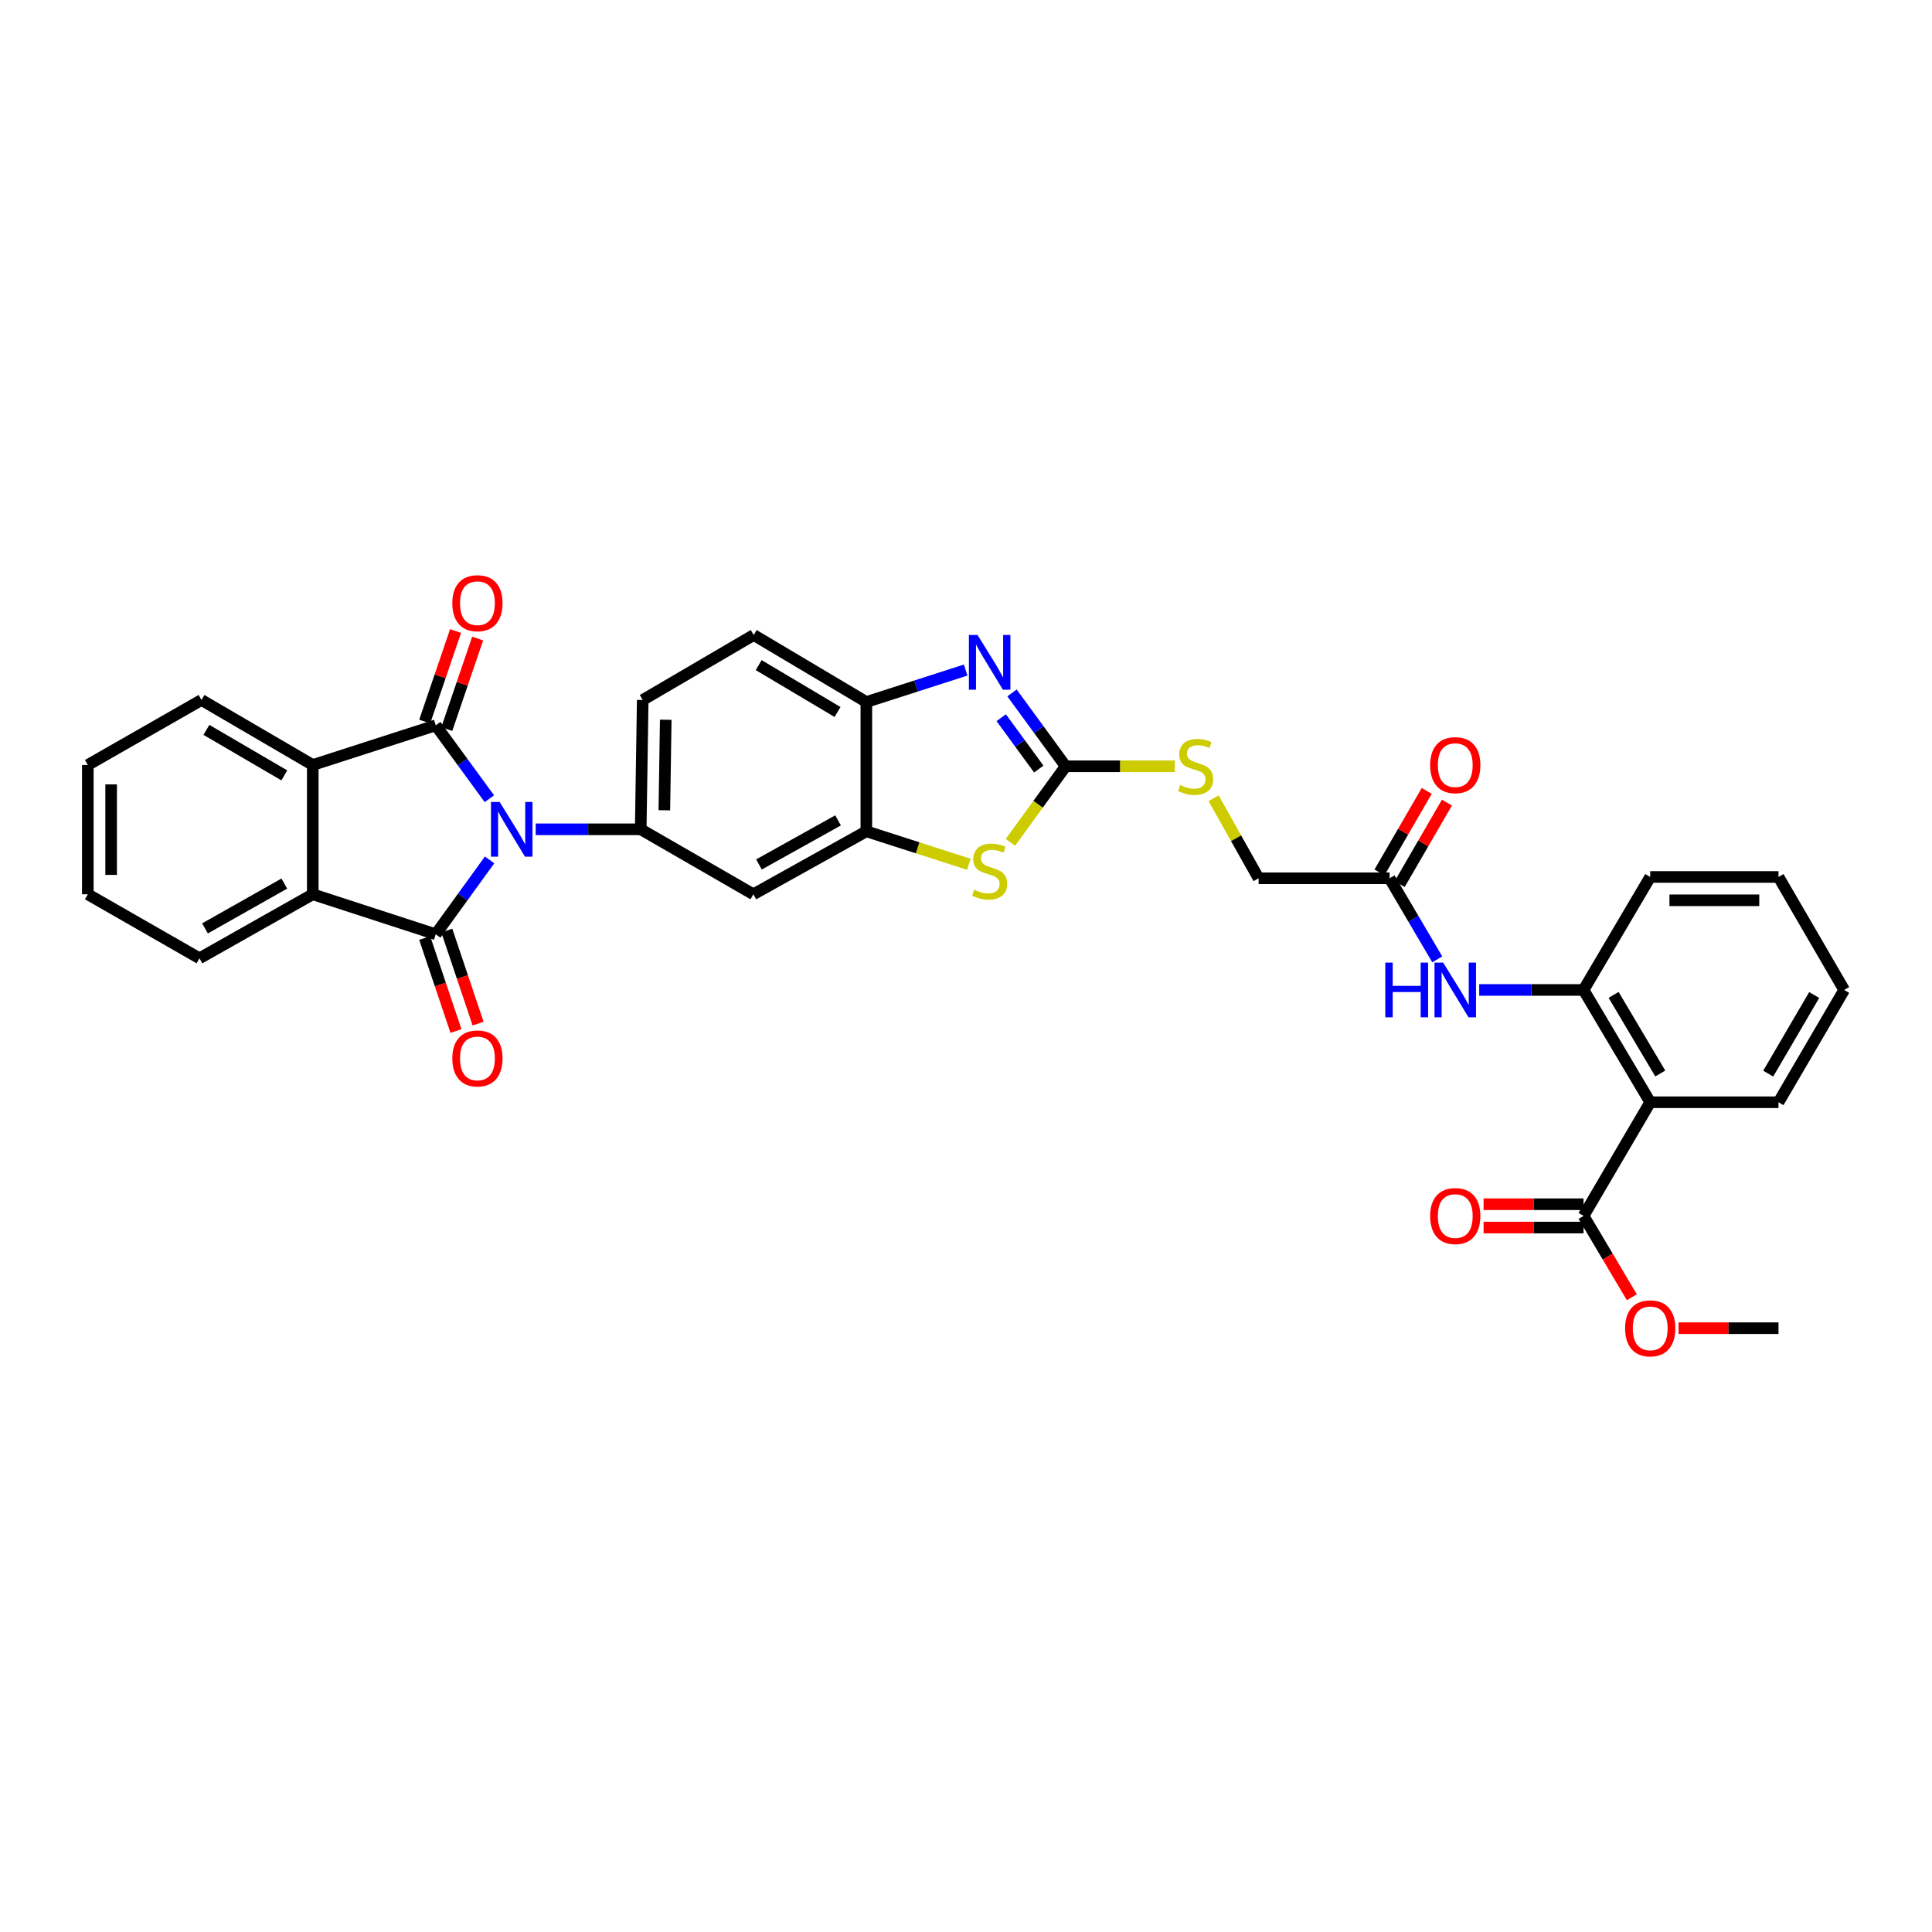 <?xml version='1.0' encoding='iso-8859-1'?>
<svg version='1.1' baseProfile='full'
              xmlns='http://www.w3.org/2000/svg'
                      xmlns:rdkit='http://www.rdkit.org/xml'
                      xmlns:xlink='http://www.w3.org/1999/xlink'
                  xml:space='preserve'
width='1000px' height='1000px' viewBox='0 0 1000 1000'>
<!-- END OF HEADER -->
<rect style='opacity:1.0;fill:#FFFFFF;stroke:none' width='1000' height='1000' x='0' y='0'> </rect>
<path class='bond-0' d='M 253.409,445.082 L 239.476,464.331' style='fill:none;fill-rule:evenodd;stroke:#0000FF;stroke-width:6px;stroke-linecap:butt;stroke-linejoin:miter;stroke-opacity:1' />
<path class='bond-0' d='M 239.476,464.331 L 225.543,483.58' style='fill:none;fill-rule:evenodd;stroke:#000000;stroke-width:6px;stroke-linecap:butt;stroke-linejoin:miter;stroke-opacity:1' />
<path class='bond-1' d='M 253.307,413.419 L 239.425,394.423' style='fill:none;fill-rule:evenodd;stroke:#0000FF;stroke-width:6px;stroke-linecap:butt;stroke-linejoin:miter;stroke-opacity:1' />
<path class='bond-1' d='M 239.425,394.423 L 225.543,375.428' style='fill:none;fill-rule:evenodd;stroke:#000000;stroke-width:6px;stroke-linecap:butt;stroke-linejoin:miter;stroke-opacity:1' />
<path class='bond-3' d='M 277.281,429.246 L 304.459,429.246' style='fill:none;fill-rule:evenodd;stroke:#0000FF;stroke-width:6px;stroke-linecap:butt;stroke-linejoin:miter;stroke-opacity:1' />
<path class='bond-3' d='M 304.459,429.246 L 331.637,429.246' style='fill:none;fill-rule:evenodd;stroke:#000000;stroke-width:6px;stroke-linecap:butt;stroke-linejoin:miter;stroke-opacity:1' />
<path class='bond-5' d='M 225.543,483.58 L 161.891,462.879' style='fill:none;fill-rule:evenodd;stroke:#000000;stroke-width:6px;stroke-linecap:butt;stroke-linejoin:miter;stroke-opacity:1' />
<path class='bond-17' d='M 219.821,485.504 L 227.916,509.585' style='fill:none;fill-rule:evenodd;stroke:#000000;stroke-width:6px;stroke-linecap:butt;stroke-linejoin:miter;stroke-opacity:1' />
<path class='bond-17' d='M 227.916,509.585 L 236.011,533.666' style='fill:none;fill-rule:evenodd;stroke:#FF0000;stroke-width:6px;stroke-linecap:butt;stroke-linejoin:miter;stroke-opacity:1' />
<path class='bond-17' d='M 231.266,481.656 L 239.361,505.738' style='fill:none;fill-rule:evenodd;stroke:#000000;stroke-width:6px;stroke-linecap:butt;stroke-linejoin:miter;stroke-opacity:1' />
<path class='bond-17' d='M 239.361,505.738 L 247.456,529.819' style='fill:none;fill-rule:evenodd;stroke:#FF0000;stroke-width:6px;stroke-linecap:butt;stroke-linejoin:miter;stroke-opacity:1' />
<path class='bond-6' d='M 225.543,375.428 L 161.891,395.954' style='fill:none;fill-rule:evenodd;stroke:#000000;stroke-width:6px;stroke-linecap:butt;stroke-linejoin:miter;stroke-opacity:1' />
<path class='bond-16' d='M 231.258,377.375 L 239.244,353.943' style='fill:none;fill-rule:evenodd;stroke:#000000;stroke-width:6px;stroke-linecap:butt;stroke-linejoin:miter;stroke-opacity:1' />
<path class='bond-16' d='M 239.244,353.943 L 247.23,330.511' style='fill:none;fill-rule:evenodd;stroke:#FF0000;stroke-width:6px;stroke-linecap:butt;stroke-linejoin:miter;stroke-opacity:1' />
<path class='bond-16' d='M 219.829,373.48 L 227.815,350.048' style='fill:none;fill-rule:evenodd;stroke:#000000;stroke-width:6px;stroke-linecap:butt;stroke-linejoin:miter;stroke-opacity:1' />
<path class='bond-16' d='M 227.815,350.048 L 235.802,326.615' style='fill:none;fill-rule:evenodd;stroke:#FF0000;stroke-width:6px;stroke-linecap:butt;stroke-linejoin:miter;stroke-opacity:1' />
<path class='bond-2' d='M 551.578,396.631 L 537.287,416.315' style='fill:none;fill-rule:evenodd;stroke:#000000;stroke-width:6px;stroke-linecap:butt;stroke-linejoin:miter;stroke-opacity:1' />
<path class='bond-2' d='M 537.287,416.315 L 522.996,435.999' style='fill:none;fill-rule:evenodd;stroke:#CCCC00;stroke-width:6px;stroke-linecap:butt;stroke-linejoin:miter;stroke-opacity:1' />
<path class='bond-18' d='M 551.578,396.631 L 579.834,396.631' style='fill:none;fill-rule:evenodd;stroke:#000000;stroke-width:6px;stroke-linecap:butt;stroke-linejoin:miter;stroke-opacity:1' />
<path class='bond-18' d='M 579.834,396.631 L 608.09,396.631' style='fill:none;fill-rule:evenodd;stroke:#CCCC00;stroke-width:6px;stroke-linecap:butt;stroke-linejoin:miter;stroke-opacity:1' />
<path class='bond-37' d='M 551.578,396.631 L 537.695,377.642' style='fill:none;fill-rule:evenodd;stroke:#000000;stroke-width:6px;stroke-linecap:butt;stroke-linejoin:miter;stroke-opacity:1' />
<path class='bond-37' d='M 537.695,377.642 L 523.812,358.653' style='fill:none;fill-rule:evenodd;stroke:#0000FF;stroke-width:6px;stroke-linecap:butt;stroke-linejoin:miter;stroke-opacity:1' />
<path class='bond-37' d='M 537.666,398.061 L 527.948,384.768' style='fill:none;fill-rule:evenodd;stroke:#000000;stroke-width:6px;stroke-linecap:butt;stroke-linejoin:miter;stroke-opacity:1' />
<path class='bond-37' d='M 527.948,384.768 L 518.23,371.476' style='fill:none;fill-rule:evenodd;stroke:#0000FF;stroke-width:6px;stroke-linecap:butt;stroke-linejoin:miter;stroke-opacity:1' />
<path class='bond-10' d='M 331.637,429.246 L 389.942,462.879' style='fill:none;fill-rule:evenodd;stroke:#000000;stroke-width:6px;stroke-linecap:butt;stroke-linejoin:miter;stroke-opacity:1' />
<path class='bond-19' d='M 331.637,429.246 L 332.67,362.313' style='fill:none;fill-rule:evenodd;stroke:#000000;stroke-width:6px;stroke-linecap:butt;stroke-linejoin:miter;stroke-opacity:1' />
<path class='bond-19' d='M 343.865,419.392 L 344.588,372.54' style='fill:none;fill-rule:evenodd;stroke:#000000;stroke-width:6px;stroke-linecap:butt;stroke-linejoin:miter;stroke-opacity:1' />
<path class='bond-4' d='M 499.826,346.82 L 474.124,355.087' style='fill:none;fill-rule:evenodd;stroke:#0000FF;stroke-width:6px;stroke-linecap:butt;stroke-linejoin:miter;stroke-opacity:1' />
<path class='bond-4' d='M 474.124,355.087 L 448.422,363.353' style='fill:none;fill-rule:evenodd;stroke:#000000;stroke-width:6px;stroke-linecap:butt;stroke-linejoin:miter;stroke-opacity:1' />
<path class='bond-26' d='M 161.891,462.879 L 103.257,496.01' style='fill:none;fill-rule:evenodd;stroke:#000000;stroke-width:6px;stroke-linecap:butt;stroke-linejoin:miter;stroke-opacity:1' />
<path class='bond-26' d='M 147.156,457.337 L 106.112,480.528' style='fill:none;fill-rule:evenodd;stroke:#000000;stroke-width:6px;stroke-linecap:butt;stroke-linejoin:miter;stroke-opacity:1' />
<path class='bond-34' d='M 161.891,462.879 L 161.891,395.954' style='fill:none;fill-rule:evenodd;stroke:#000000;stroke-width:6px;stroke-linecap:butt;stroke-linejoin:miter;stroke-opacity:1' />
<path class='bond-27' d='M 161.891,395.954 L 104.29,362.313' style='fill:none;fill-rule:evenodd;stroke:#000000;stroke-width:6px;stroke-linecap:butt;stroke-linejoin:miter;stroke-opacity:1' />
<path class='bond-27' d='M 147.162,401.334 L 106.841,377.786' style='fill:none;fill-rule:evenodd;stroke:#000000;stroke-width:6px;stroke-linecap:butt;stroke-linejoin:miter;stroke-opacity:1' />
<path class='bond-7' d='M 501.486,447.352 L 474.954,438.819' style='fill:none;fill-rule:evenodd;stroke:#CCCC00;stroke-width:6px;stroke-linecap:butt;stroke-linejoin:miter;stroke-opacity:1' />
<path class='bond-7' d='M 474.954,438.819 L 448.422,430.285' style='fill:none;fill-rule:evenodd;stroke:#000000;stroke-width:6px;stroke-linecap:butt;stroke-linejoin:miter;stroke-opacity:1' />
<path class='bond-8' d='M 854.147,570.522 L 819.641,512.398' style='fill:none;fill-rule:evenodd;stroke:#000000;stroke-width:6px;stroke-linecap:butt;stroke-linejoin:miter;stroke-opacity:1' />
<path class='bond-8' d='M 859.354,555.64 L 835.2,514.953' style='fill:none;fill-rule:evenodd;stroke:#000000;stroke-width:6px;stroke-linecap:butt;stroke-linejoin:miter;stroke-opacity:1' />
<path class='bond-13' d='M 854.147,570.522 L 819.641,629.344' style='fill:none;fill-rule:evenodd;stroke:#000000;stroke-width:6px;stroke-linecap:butt;stroke-linejoin:miter;stroke-opacity:1' />
<path class='bond-25' d='M 854.147,570.522 L 920.549,570.522' style='fill:none;fill-rule:evenodd;stroke:#000000;stroke-width:6px;stroke-linecap:butt;stroke-linejoin:miter;stroke-opacity:1' />
<path class='bond-9' d='M 448.422,430.285 L 389.942,462.879' style='fill:none;fill-rule:evenodd;stroke:#000000;stroke-width:6px;stroke-linecap:butt;stroke-linejoin:miter;stroke-opacity:1' />
<path class='bond-9' d='M 433.772,424.628 L 392.836,447.443' style='fill:none;fill-rule:evenodd;stroke:#000000;stroke-width:6px;stroke-linecap:butt;stroke-linejoin:miter;stroke-opacity:1' />
<path class='bond-35' d='M 448.422,430.285 L 448.422,363.353' style='fill:none;fill-rule:evenodd;stroke:#000000;stroke-width:6px;stroke-linecap:butt;stroke-linejoin:miter;stroke-opacity:1' />
<path class='bond-11' d='M 448.422,363.353 L 390.117,328.68' style='fill:none;fill-rule:evenodd;stroke:#000000;stroke-width:6px;stroke-linecap:butt;stroke-linejoin:miter;stroke-opacity:1' />
<path class='bond-11' d='M 433.505,368.53 L 392.691,344.259' style='fill:none;fill-rule:evenodd;stroke:#000000;stroke-width:6px;stroke-linecap:butt;stroke-linejoin:miter;stroke-opacity:1' />
<path class='bond-12' d='M 819.641,512.398 L 792.64,512.398' style='fill:none;fill-rule:evenodd;stroke:#000000;stroke-width:6px;stroke-linecap:butt;stroke-linejoin:miter;stroke-opacity:1' />
<path class='bond-12' d='M 792.64,512.398 L 765.639,512.398' style='fill:none;fill-rule:evenodd;stroke:#0000FF;stroke-width:6px;stroke-linecap:butt;stroke-linejoin:miter;stroke-opacity:1' />
<path class='bond-28' d='M 819.641,512.398 L 854.147,453.917' style='fill:none;fill-rule:evenodd;stroke:#000000;stroke-width:6px;stroke-linecap:butt;stroke-linejoin:miter;stroke-opacity:1' />
<path class='bond-20' d='M 819.641,623.307 L 793.77,623.307' style='fill:none;fill-rule:evenodd;stroke:#000000;stroke-width:6px;stroke-linecap:butt;stroke-linejoin:miter;stroke-opacity:1' />
<path class='bond-20' d='M 793.77,623.307 L 767.899,623.307' style='fill:none;fill-rule:evenodd;stroke:#FF0000;stroke-width:6px;stroke-linecap:butt;stroke-linejoin:miter;stroke-opacity:1' />
<path class='bond-20' d='M 819.641,635.381 L 793.77,635.381' style='fill:none;fill-rule:evenodd;stroke:#000000;stroke-width:6px;stroke-linecap:butt;stroke-linejoin:miter;stroke-opacity:1' />
<path class='bond-20' d='M 793.77,635.381 L 767.899,635.381' style='fill:none;fill-rule:evenodd;stroke:#FF0000;stroke-width:6px;stroke-linecap:butt;stroke-linejoin:miter;stroke-opacity:1' />
<path class='bond-24' d='M 819.641,629.344 L 832.142,650.402' style='fill:none;fill-rule:evenodd;stroke:#000000;stroke-width:6px;stroke-linecap:butt;stroke-linejoin:miter;stroke-opacity:1' />
<path class='bond-24' d='M 832.142,650.402 L 844.643,671.459' style='fill:none;fill-rule:evenodd;stroke:#FF0000;stroke-width:6px;stroke-linecap:butt;stroke-linejoin:miter;stroke-opacity:1' />
<path class='bond-14' d='M 743.924,496.561 L 731.584,475.581' style='fill:none;fill-rule:evenodd;stroke:#0000FF;stroke-width:6px;stroke-linecap:butt;stroke-linejoin:miter;stroke-opacity:1' />
<path class='bond-14' d='M 731.584,475.581 L 719.243,454.602' style='fill:none;fill-rule:evenodd;stroke:#000000;stroke-width:6px;stroke-linecap:butt;stroke-linejoin:miter;stroke-opacity:1' />
<path class='bond-15' d='M 719.243,454.602 L 651.446,454.602' style='fill:none;fill-rule:evenodd;stroke:#000000;stroke-width:6px;stroke-linecap:butt;stroke-linejoin:miter;stroke-opacity:1' />
<path class='bond-22' d='M 724.466,457.629 L 736.695,436.533' style='fill:none;fill-rule:evenodd;stroke:#000000;stroke-width:6px;stroke-linecap:butt;stroke-linejoin:miter;stroke-opacity:1' />
<path class='bond-22' d='M 736.695,436.533 L 748.924,415.436' style='fill:none;fill-rule:evenodd;stroke:#FF0000;stroke-width:6px;stroke-linecap:butt;stroke-linejoin:miter;stroke-opacity:1' />
<path class='bond-22' d='M 714.02,451.574 L 726.249,430.478' style='fill:none;fill-rule:evenodd;stroke:#000000;stroke-width:6px;stroke-linecap:butt;stroke-linejoin:miter;stroke-opacity:1' />
<path class='bond-22' d='M 726.249,430.478 L 738.478,409.381' style='fill:none;fill-rule:evenodd;stroke:#FF0000;stroke-width:6px;stroke-linecap:butt;stroke-linejoin:miter;stroke-opacity:1' />
<path class='bond-23' d='M 628.153,413.174 L 639.799,433.888' style='fill:none;fill-rule:evenodd;stroke:#CCCC00;stroke-width:6px;stroke-linecap:butt;stroke-linejoin:miter;stroke-opacity:1' />
<path class='bond-23' d='M 639.799,433.888 L 651.446,454.602' style='fill:none;fill-rule:evenodd;stroke:#000000;stroke-width:6px;stroke-linecap:butt;stroke-linejoin:miter;stroke-opacity:1' />
<path class='bond-21' d='M 332.67,362.313 L 390.117,328.68' style='fill:none;fill-rule:evenodd;stroke:#000000;stroke-width:6px;stroke-linecap:butt;stroke-linejoin:miter;stroke-opacity:1' />
<path class='bond-29' d='M 868.807,687.469 L 894.678,687.469' style='fill:none;fill-rule:evenodd;stroke:#FF0000;stroke-width:6px;stroke-linecap:butt;stroke-linejoin:miter;stroke-opacity:1' />
<path class='bond-29' d='M 894.678,687.469 L 920.549,687.469' style='fill:none;fill-rule:evenodd;stroke:#000000;stroke-width:6px;stroke-linecap:butt;stroke-linejoin:miter;stroke-opacity:1' />
<path class='bond-38' d='M 920.549,570.522 L 954.545,512.398' style='fill:none;fill-rule:evenodd;stroke:#000000;stroke-width:6px;stroke-linecap:butt;stroke-linejoin:miter;stroke-opacity:1' />
<path class='bond-38' d='M 915.226,555.707 L 939.024,515.02' style='fill:none;fill-rule:evenodd;stroke:#000000;stroke-width:6px;stroke-linecap:butt;stroke-linejoin:miter;stroke-opacity:1' />
<path class='bond-31' d='M 103.257,496.01 L 45.455,462.879' style='fill:none;fill-rule:evenodd;stroke:#000000;stroke-width:6px;stroke-linecap:butt;stroke-linejoin:miter;stroke-opacity:1' />
<path class='bond-32' d='M 104.29,362.313 L 45.455,395.954' style='fill:none;fill-rule:evenodd;stroke:#000000;stroke-width:6px;stroke-linecap:butt;stroke-linejoin:miter;stroke-opacity:1' />
<path class='bond-33' d='M 854.147,453.917 L 920.549,453.917' style='fill:none;fill-rule:evenodd;stroke:#000000;stroke-width:6px;stroke-linecap:butt;stroke-linejoin:miter;stroke-opacity:1' />
<path class='bond-33' d='M 864.108,465.992 L 910.589,465.992' style='fill:none;fill-rule:evenodd;stroke:#000000;stroke-width:6px;stroke-linecap:butt;stroke-linejoin:miter;stroke-opacity:1' />
<path class='bond-30' d='M 954.545,512.398 L 920.549,453.917' style='fill:none;fill-rule:evenodd;stroke:#000000;stroke-width:6px;stroke-linecap:butt;stroke-linejoin:miter;stroke-opacity:1' />
<path class='bond-36' d='M 45.455,462.879 L 45.455,395.954' style='fill:none;fill-rule:evenodd;stroke:#000000;stroke-width:6px;stroke-linecap:butt;stroke-linejoin:miter;stroke-opacity:1' />
<path class='bond-36' d='M 57.529,452.841 L 57.529,405.993' style='fill:none;fill-rule:evenodd;stroke:#000000;stroke-width:6px;stroke-linecap:butt;stroke-linejoin:miter;stroke-opacity:1' />
<path  class='atom-0' d='M 258.612 415.086
L 267.892 430.086
Q 268.812 431.566, 270.292 434.246
Q 271.772 436.926, 271.852 437.086
L 271.852 415.086
L 275.612 415.086
L 275.612 443.406
L 271.732 443.406
L 261.772 427.006
Q 260.612 425.086, 259.372 422.886
Q 258.172 420.686, 257.812 420.006
L 257.812 443.406
L 254.132 443.406
L 254.132 415.086
L 258.612 415.086
' fill='#0000FF'/>
<path  class='atom-5' d='M 505.982 328.667
L 515.262 343.667
Q 516.182 345.147, 517.662 347.827
Q 519.142 350.507, 519.222 350.667
L 519.222 328.667
L 522.982 328.667
L 522.982 356.987
L 519.102 356.987
L 509.142 340.587
Q 507.982 338.667, 506.742 336.467
Q 505.542 334.267, 505.182 333.587
L 505.182 356.987
L 501.502 356.987
L 501.502 328.667
L 505.982 328.667
' fill='#0000FF'/>
<path  class='atom-8' d='M 504.242 460.532
Q 504.562 460.652, 505.882 461.212
Q 507.202 461.772, 508.642 462.132
Q 510.122 462.452, 511.562 462.452
Q 514.242 462.452, 515.802 461.172
Q 517.362 459.852, 517.362 457.572
Q 517.362 456.012, 516.562 455.052
Q 515.802 454.092, 514.602 453.572
Q 513.402 453.052, 511.402 452.452
Q 508.882 451.692, 507.362 450.972
Q 505.882 450.252, 504.802 448.732
Q 503.762 447.212, 503.762 444.652
Q 503.762 441.092, 506.162 438.892
Q 508.602 436.692, 513.402 436.692
Q 516.682 436.692, 520.402 438.252
L 519.482 441.332
Q 516.082 439.932, 513.522 439.932
Q 510.762 439.932, 509.242 441.092
Q 507.722 442.212, 507.762 444.172
Q 507.762 445.692, 508.522 446.612
Q 509.322 447.532, 510.442 448.052
Q 511.602 448.572, 513.522 449.172
Q 516.082 449.972, 517.602 450.772
Q 519.122 451.572, 520.202 453.212
Q 521.322 454.812, 521.322 457.572
Q 521.322 461.492, 518.682 463.612
Q 516.082 465.692, 511.722 465.692
Q 509.202 465.692, 507.282 465.132
Q 505.402 464.612, 503.162 463.692
L 504.242 460.532
' fill='#CCCC00'/>
<path  class='atom-15' d='M 717.019 498.238
L 720.859 498.238
L 720.859 510.278
L 735.339 510.278
L 735.339 498.238
L 739.179 498.238
L 739.179 526.558
L 735.339 526.558
L 735.339 513.478
L 720.859 513.478
L 720.859 526.558
L 717.019 526.558
L 717.019 498.238
' fill='#0000FF'/>
<path  class='atom-15' d='M 746.979 498.238
L 756.259 513.238
Q 757.179 514.718, 758.659 517.398
Q 760.139 520.078, 760.219 520.238
L 760.219 498.238
L 763.979 498.238
L 763.979 526.558
L 760.099 526.558
L 750.139 510.158
Q 748.979 508.238, 747.739 506.038
Q 746.539 503.838, 746.179 503.158
L 746.179 526.558
L 742.499 526.558
L 742.499 498.238
L 746.979 498.238
' fill='#0000FF'/>
<path  class='atom-17' d='M 234.116 312.211
Q 234.116 305.411, 237.476 301.611
Q 240.836 297.811, 247.116 297.811
Q 253.396 297.811, 256.756 301.611
Q 260.116 305.411, 260.116 312.211
Q 260.116 319.091, 256.716 323.011
Q 253.316 326.891, 247.116 326.891
Q 240.876 326.891, 237.476 323.011
Q 234.116 319.131, 234.116 312.211
M 247.116 323.691
Q 251.436 323.691, 253.756 320.811
Q 256.116 317.891, 256.116 312.211
Q 256.116 306.651, 253.756 303.851
Q 251.436 301.011, 247.116 301.011
Q 242.796 301.011, 240.436 303.811
Q 238.116 306.611, 238.116 312.211
Q 238.116 317.931, 240.436 320.811
Q 242.796 323.691, 247.116 323.691
' fill='#FF0000'/>
<path  class='atom-18' d='M 234.116 547.835
Q 234.116 541.035, 237.476 537.235
Q 240.836 533.435, 247.116 533.435
Q 253.396 533.435, 256.756 537.235
Q 260.116 541.035, 260.116 547.835
Q 260.116 554.715, 256.716 558.635
Q 253.316 562.515, 247.116 562.515
Q 240.876 562.515, 237.476 558.635
Q 234.116 554.755, 234.116 547.835
M 247.116 559.315
Q 251.436 559.315, 253.756 556.435
Q 256.116 553.515, 256.116 547.835
Q 256.116 542.275, 253.756 539.475
Q 251.436 536.635, 247.116 536.635
Q 242.796 536.635, 240.436 539.435
Q 238.116 542.235, 238.116 547.835
Q 238.116 553.555, 240.436 556.435
Q 242.796 559.315, 247.116 559.315
' fill='#FF0000'/>
<path  class='atom-19' d='M 610.852 406.351
Q 611.172 406.471, 612.492 407.031
Q 613.812 407.591, 615.252 407.951
Q 616.732 408.271, 618.172 408.271
Q 620.852 408.271, 622.412 406.991
Q 623.972 405.671, 623.972 403.391
Q 623.972 401.831, 623.172 400.871
Q 622.412 399.911, 621.212 399.391
Q 620.012 398.871, 618.012 398.271
Q 615.492 397.511, 613.972 396.791
Q 612.492 396.071, 611.412 394.551
Q 610.372 393.031, 610.372 390.471
Q 610.372 386.911, 612.772 384.711
Q 615.212 382.511, 620.012 382.511
Q 623.292 382.511, 627.012 384.071
L 626.092 387.151
Q 622.692 385.751, 620.132 385.751
Q 617.372 385.751, 615.852 386.911
Q 614.332 388.031, 614.372 389.991
Q 614.372 391.511, 615.132 392.431
Q 615.932 393.351, 617.052 393.871
Q 618.212 394.391, 620.132 394.991
Q 622.692 395.791, 624.212 396.591
Q 625.732 397.391, 626.812 399.031
Q 627.932 400.631, 627.932 403.391
Q 627.932 407.311, 625.292 409.431
Q 622.692 411.511, 618.332 411.511
Q 615.812 411.511, 613.892 410.951
Q 612.012 410.431, 609.772 409.511
L 610.852 406.351
' fill='#CCCC00'/>
<path  class='atom-21' d='M 740.239 629.424
Q 740.239 622.624, 743.599 618.824
Q 746.959 615.024, 753.239 615.024
Q 759.519 615.024, 762.879 618.824
Q 766.239 622.624, 766.239 629.424
Q 766.239 636.304, 762.839 640.224
Q 759.439 644.104, 753.239 644.104
Q 746.999 644.104, 743.599 640.224
Q 740.239 636.344, 740.239 629.424
M 753.239 640.904
Q 757.559 640.904, 759.879 638.024
Q 762.239 635.104, 762.239 629.424
Q 762.239 623.864, 759.879 621.064
Q 757.559 618.224, 753.239 618.224
Q 748.919 618.224, 746.559 621.024
Q 744.239 623.824, 744.239 629.424
Q 744.239 635.144, 746.559 638.024
Q 748.919 640.904, 753.239 640.904
' fill='#FF0000'/>
<path  class='atom-23' d='M 740.239 396.034
Q 740.239 389.234, 743.599 385.434
Q 746.959 381.634, 753.239 381.634
Q 759.519 381.634, 762.879 385.434
Q 766.239 389.234, 766.239 396.034
Q 766.239 402.914, 762.839 406.834
Q 759.439 410.714, 753.239 410.714
Q 746.999 410.714, 743.599 406.834
Q 740.239 402.954, 740.239 396.034
M 753.239 407.514
Q 757.559 407.514, 759.879 404.634
Q 762.239 401.714, 762.239 396.034
Q 762.239 390.474, 759.879 387.674
Q 757.559 384.834, 753.239 384.834
Q 748.919 384.834, 746.559 387.634
Q 744.239 390.434, 744.239 396.034
Q 744.239 401.754, 746.559 404.634
Q 748.919 407.514, 753.239 407.514
' fill='#FF0000'/>
<path  class='atom-25' d='M 841.147 687.549
Q 841.147 680.749, 844.507 676.949
Q 847.867 673.149, 854.147 673.149
Q 860.427 673.149, 863.787 676.949
Q 867.147 680.749, 867.147 687.549
Q 867.147 694.429, 863.747 698.349
Q 860.347 702.229, 854.147 702.229
Q 847.907 702.229, 844.507 698.349
Q 841.147 694.469, 841.147 687.549
M 854.147 699.029
Q 858.467 699.029, 860.787 696.149
Q 863.147 693.229, 863.147 687.549
Q 863.147 681.989, 860.787 679.189
Q 858.467 676.349, 854.147 676.349
Q 849.827 676.349, 847.467 679.149
Q 845.147 681.949, 845.147 687.549
Q 845.147 693.269, 847.467 696.149
Q 849.827 699.029, 854.147 699.029
' fill='#FF0000'/>
</svg>

